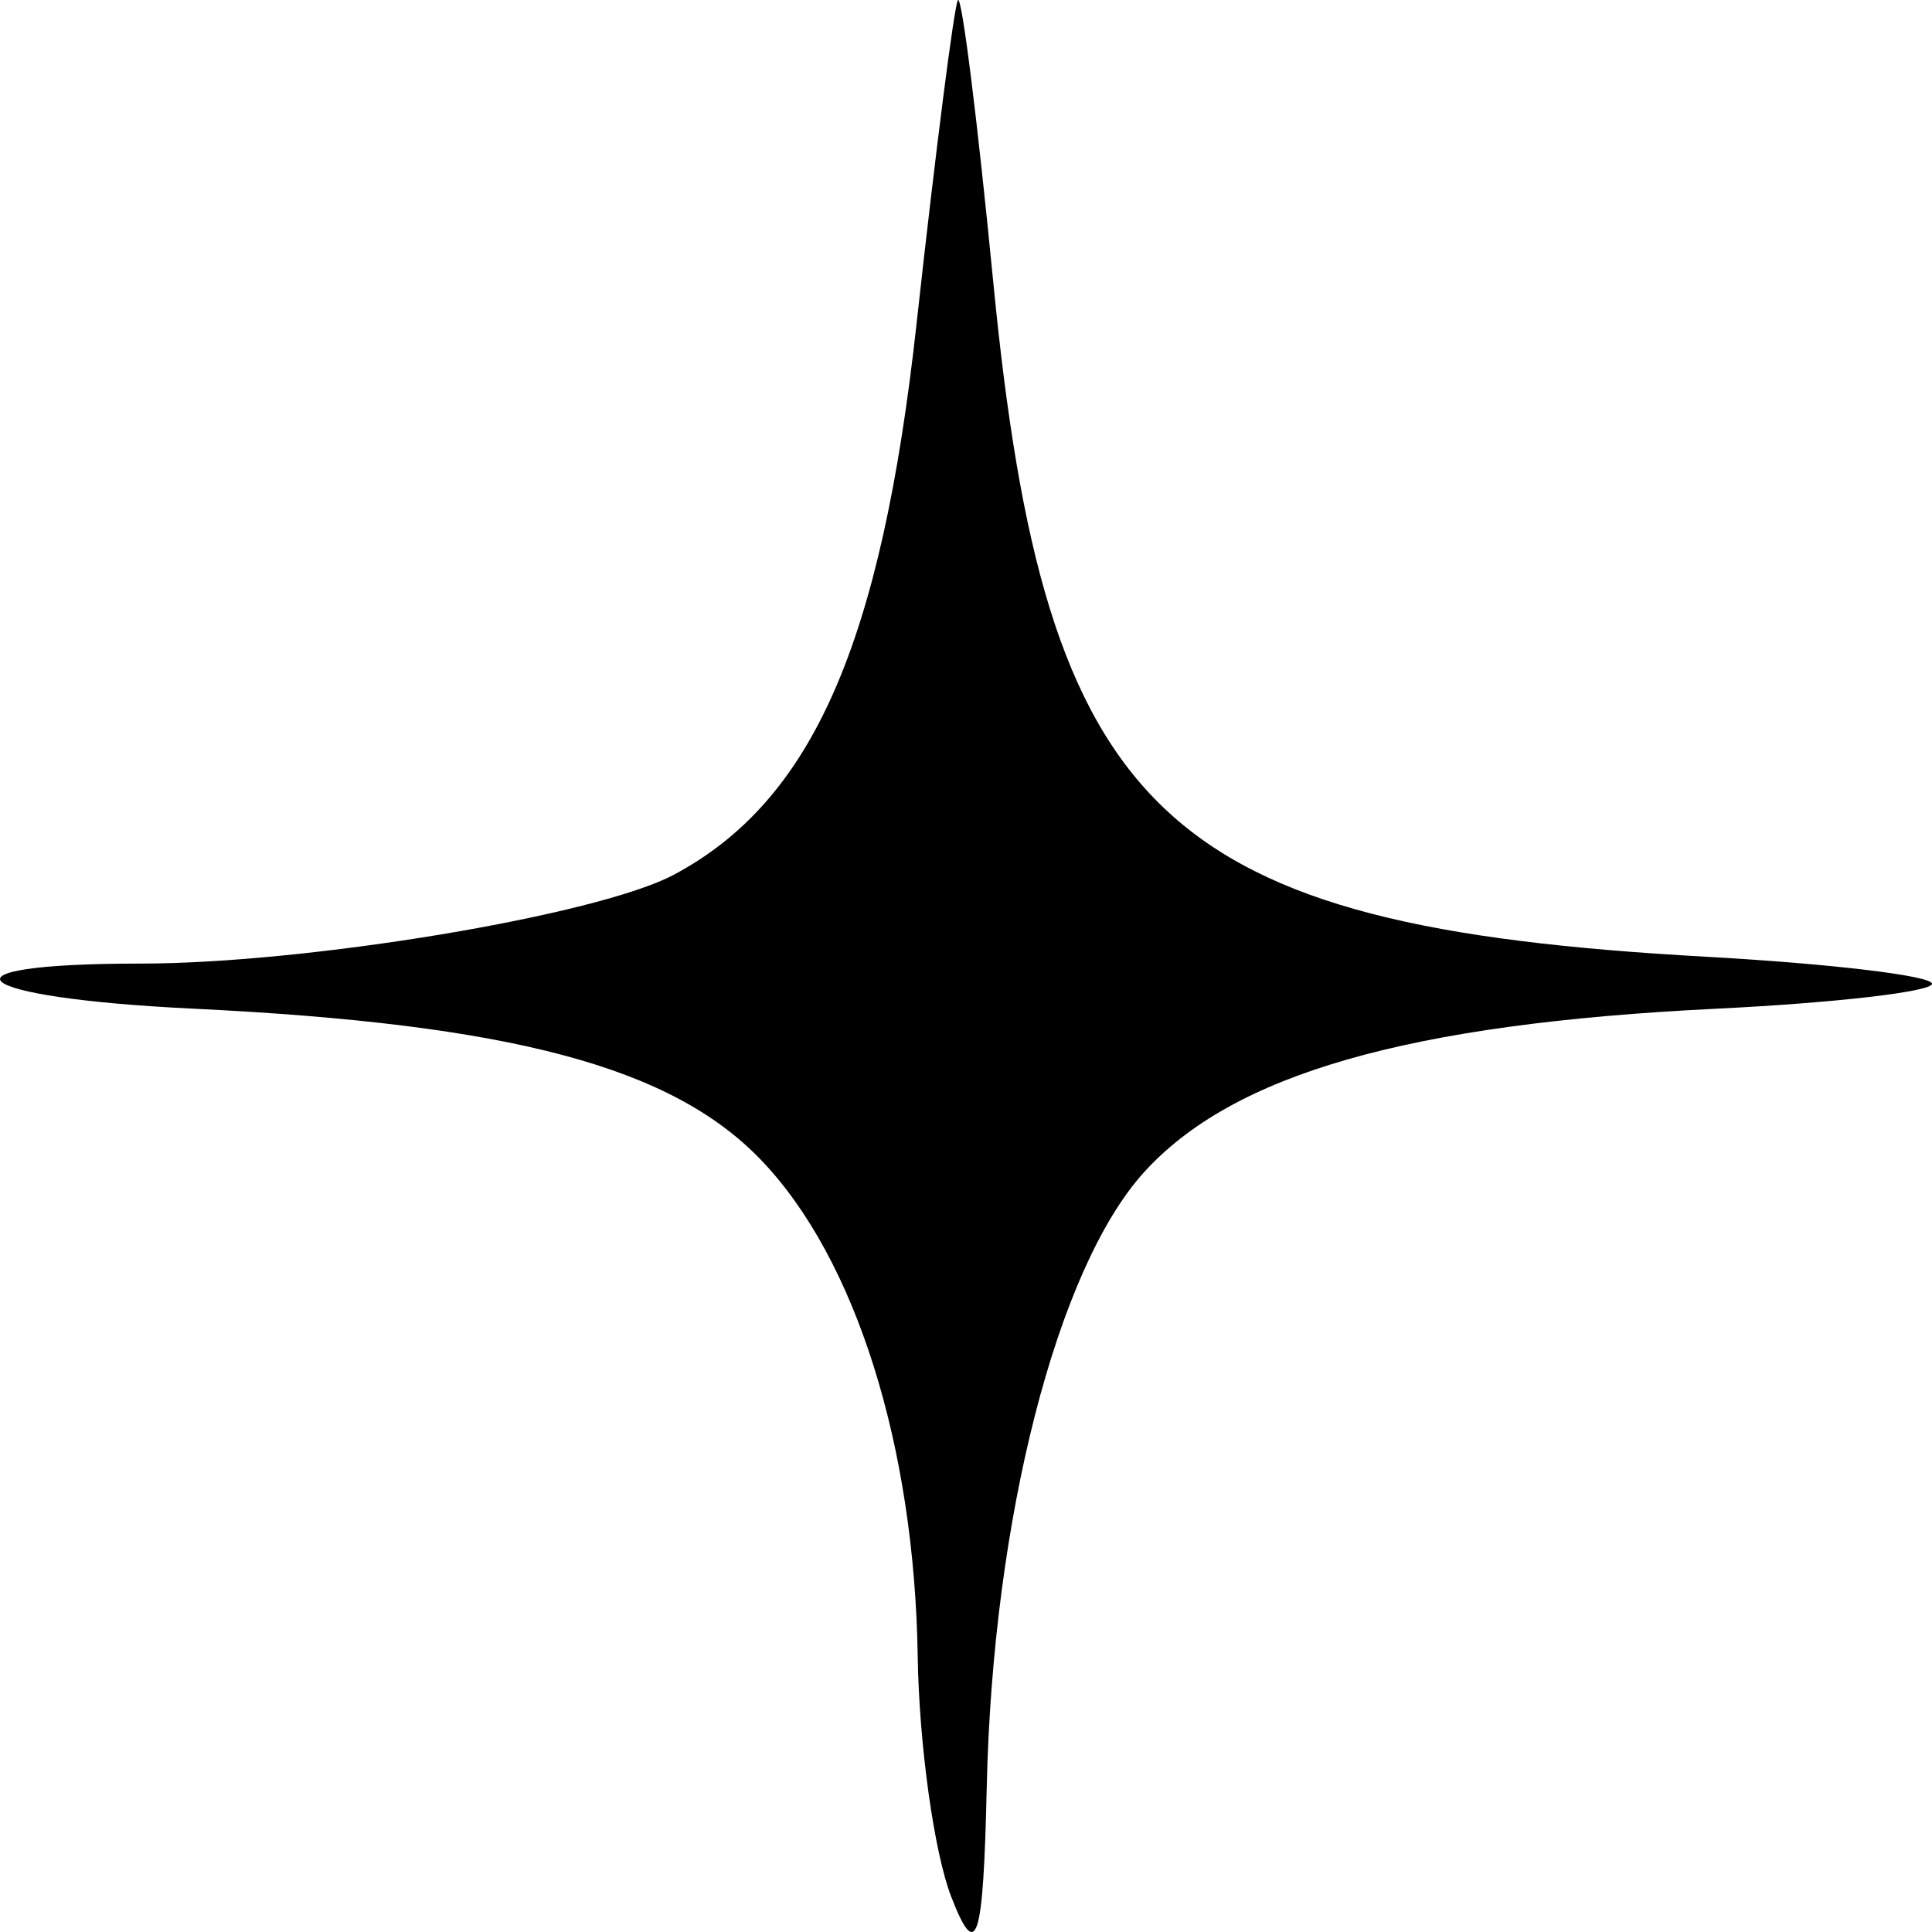 <?xml version="1.0" encoding="UTF-8"?> <svg xmlns="http://www.w3.org/2000/svg" width="16" height="16" viewBox="0 0 16 16" fill="none"><path fill-rule="evenodd" clip-rule="evenodd" d="M7.933 0.001C7.902 0.047 7.748 1.251 7.591 2.677C7.299 5.334 6.728 6.632 5.581 7.244C4.951 7.58 2.549 7.98 1.163 7.98C-0.602 7.98 -0.277 8.263 1.593 8.353C4.24 8.481 5.564 8.834 6.306 9.61C7.086 10.425 7.573 11.971 7.6 13.715C7.611 14.446 7.736 15.344 7.878 15.709C8.089 16.252 8.143 16.083 8.172 14.791C8.222 12.584 8.751 10.513 9.469 9.714C10.207 8.895 11.657 8.479 14.208 8.354C15.193 8.306 16 8.213 16 8.147C16 8.081 15.155 7.98 14.122 7.923C9.61 7.671 8.657 6.767 8.225 2.329C8.096 1.003 7.965 -0.044 7.933 0.001Z" fill="black"></path></svg> 
